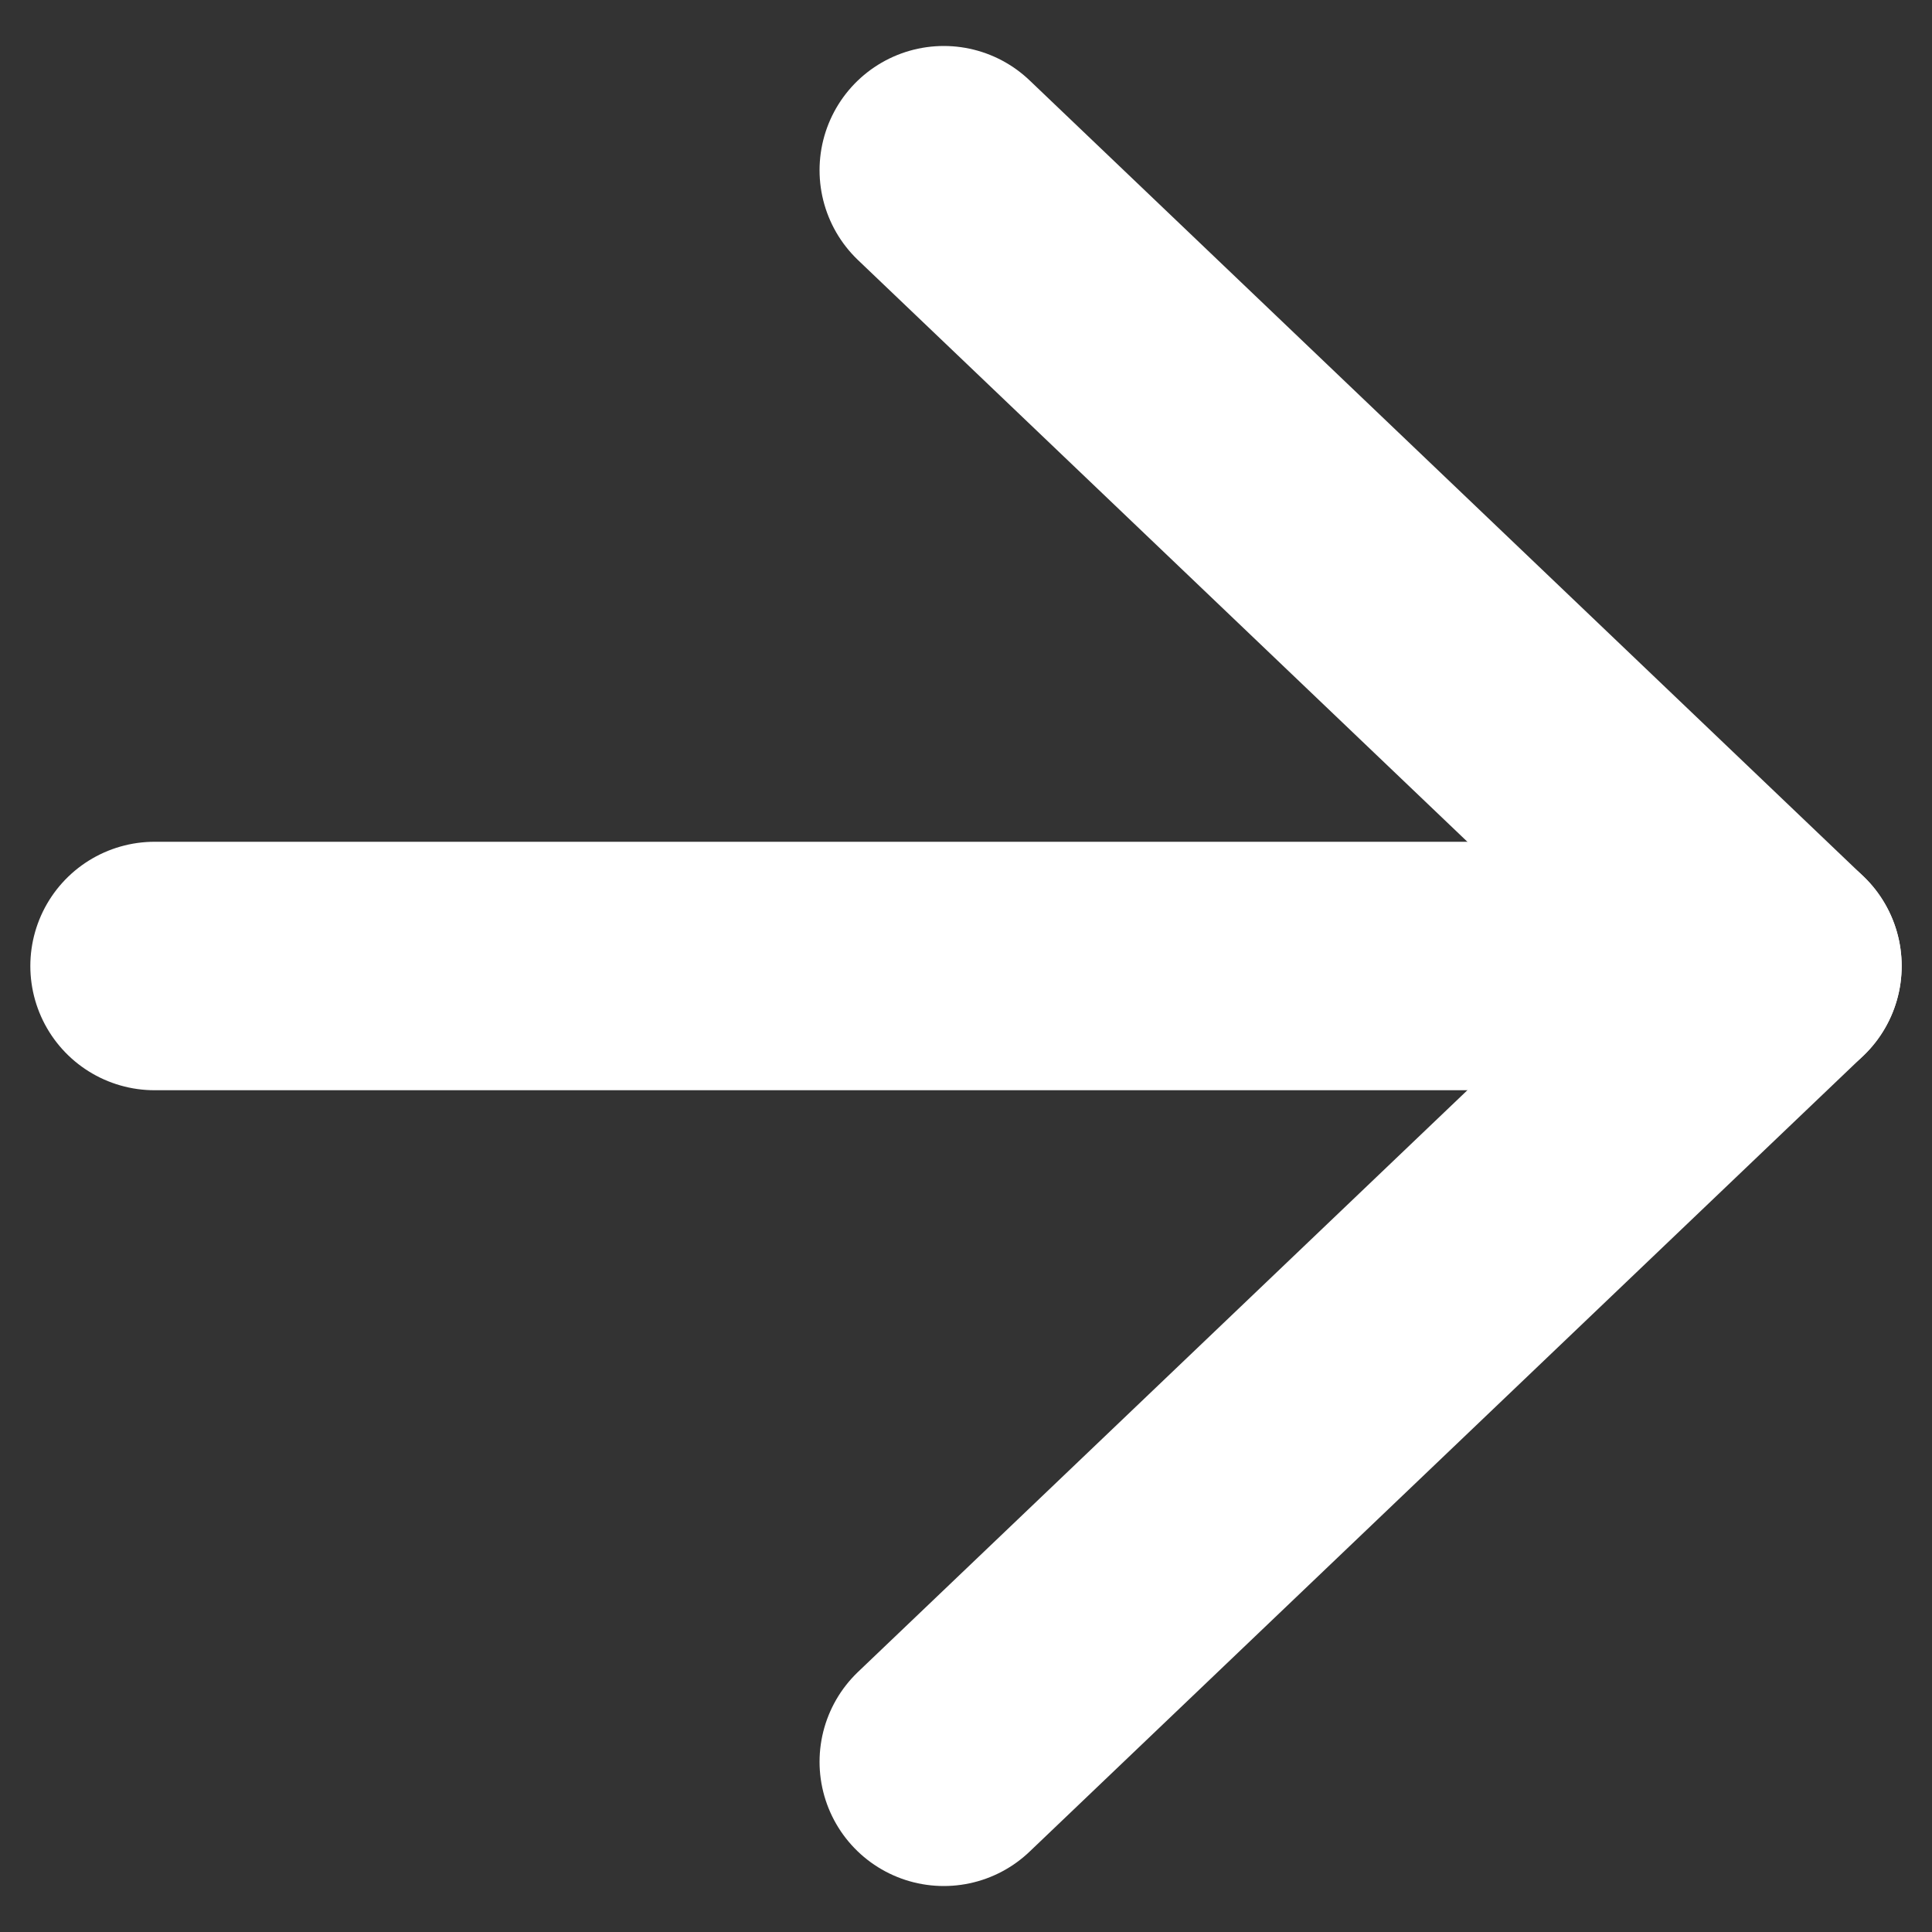 <svg xmlns="http://www.w3.org/2000/svg" width="10" height="10" viewBox="0 0 10 10" fill="none"><rect x="0" y="0" width="10" height="10" fill="#333333" stroke="none"/><path d="M4.885 0.881L9.2 5L4.885 9.119" stroke="white" stroke-width="1.286" stroke-linecap="round" stroke-linejoin="round"></path><path d="M9.2 5L0.8 5" stroke="white" stroke-width="1.286" stroke-linecap="round" stroke-linejoin="round"></path></svg>